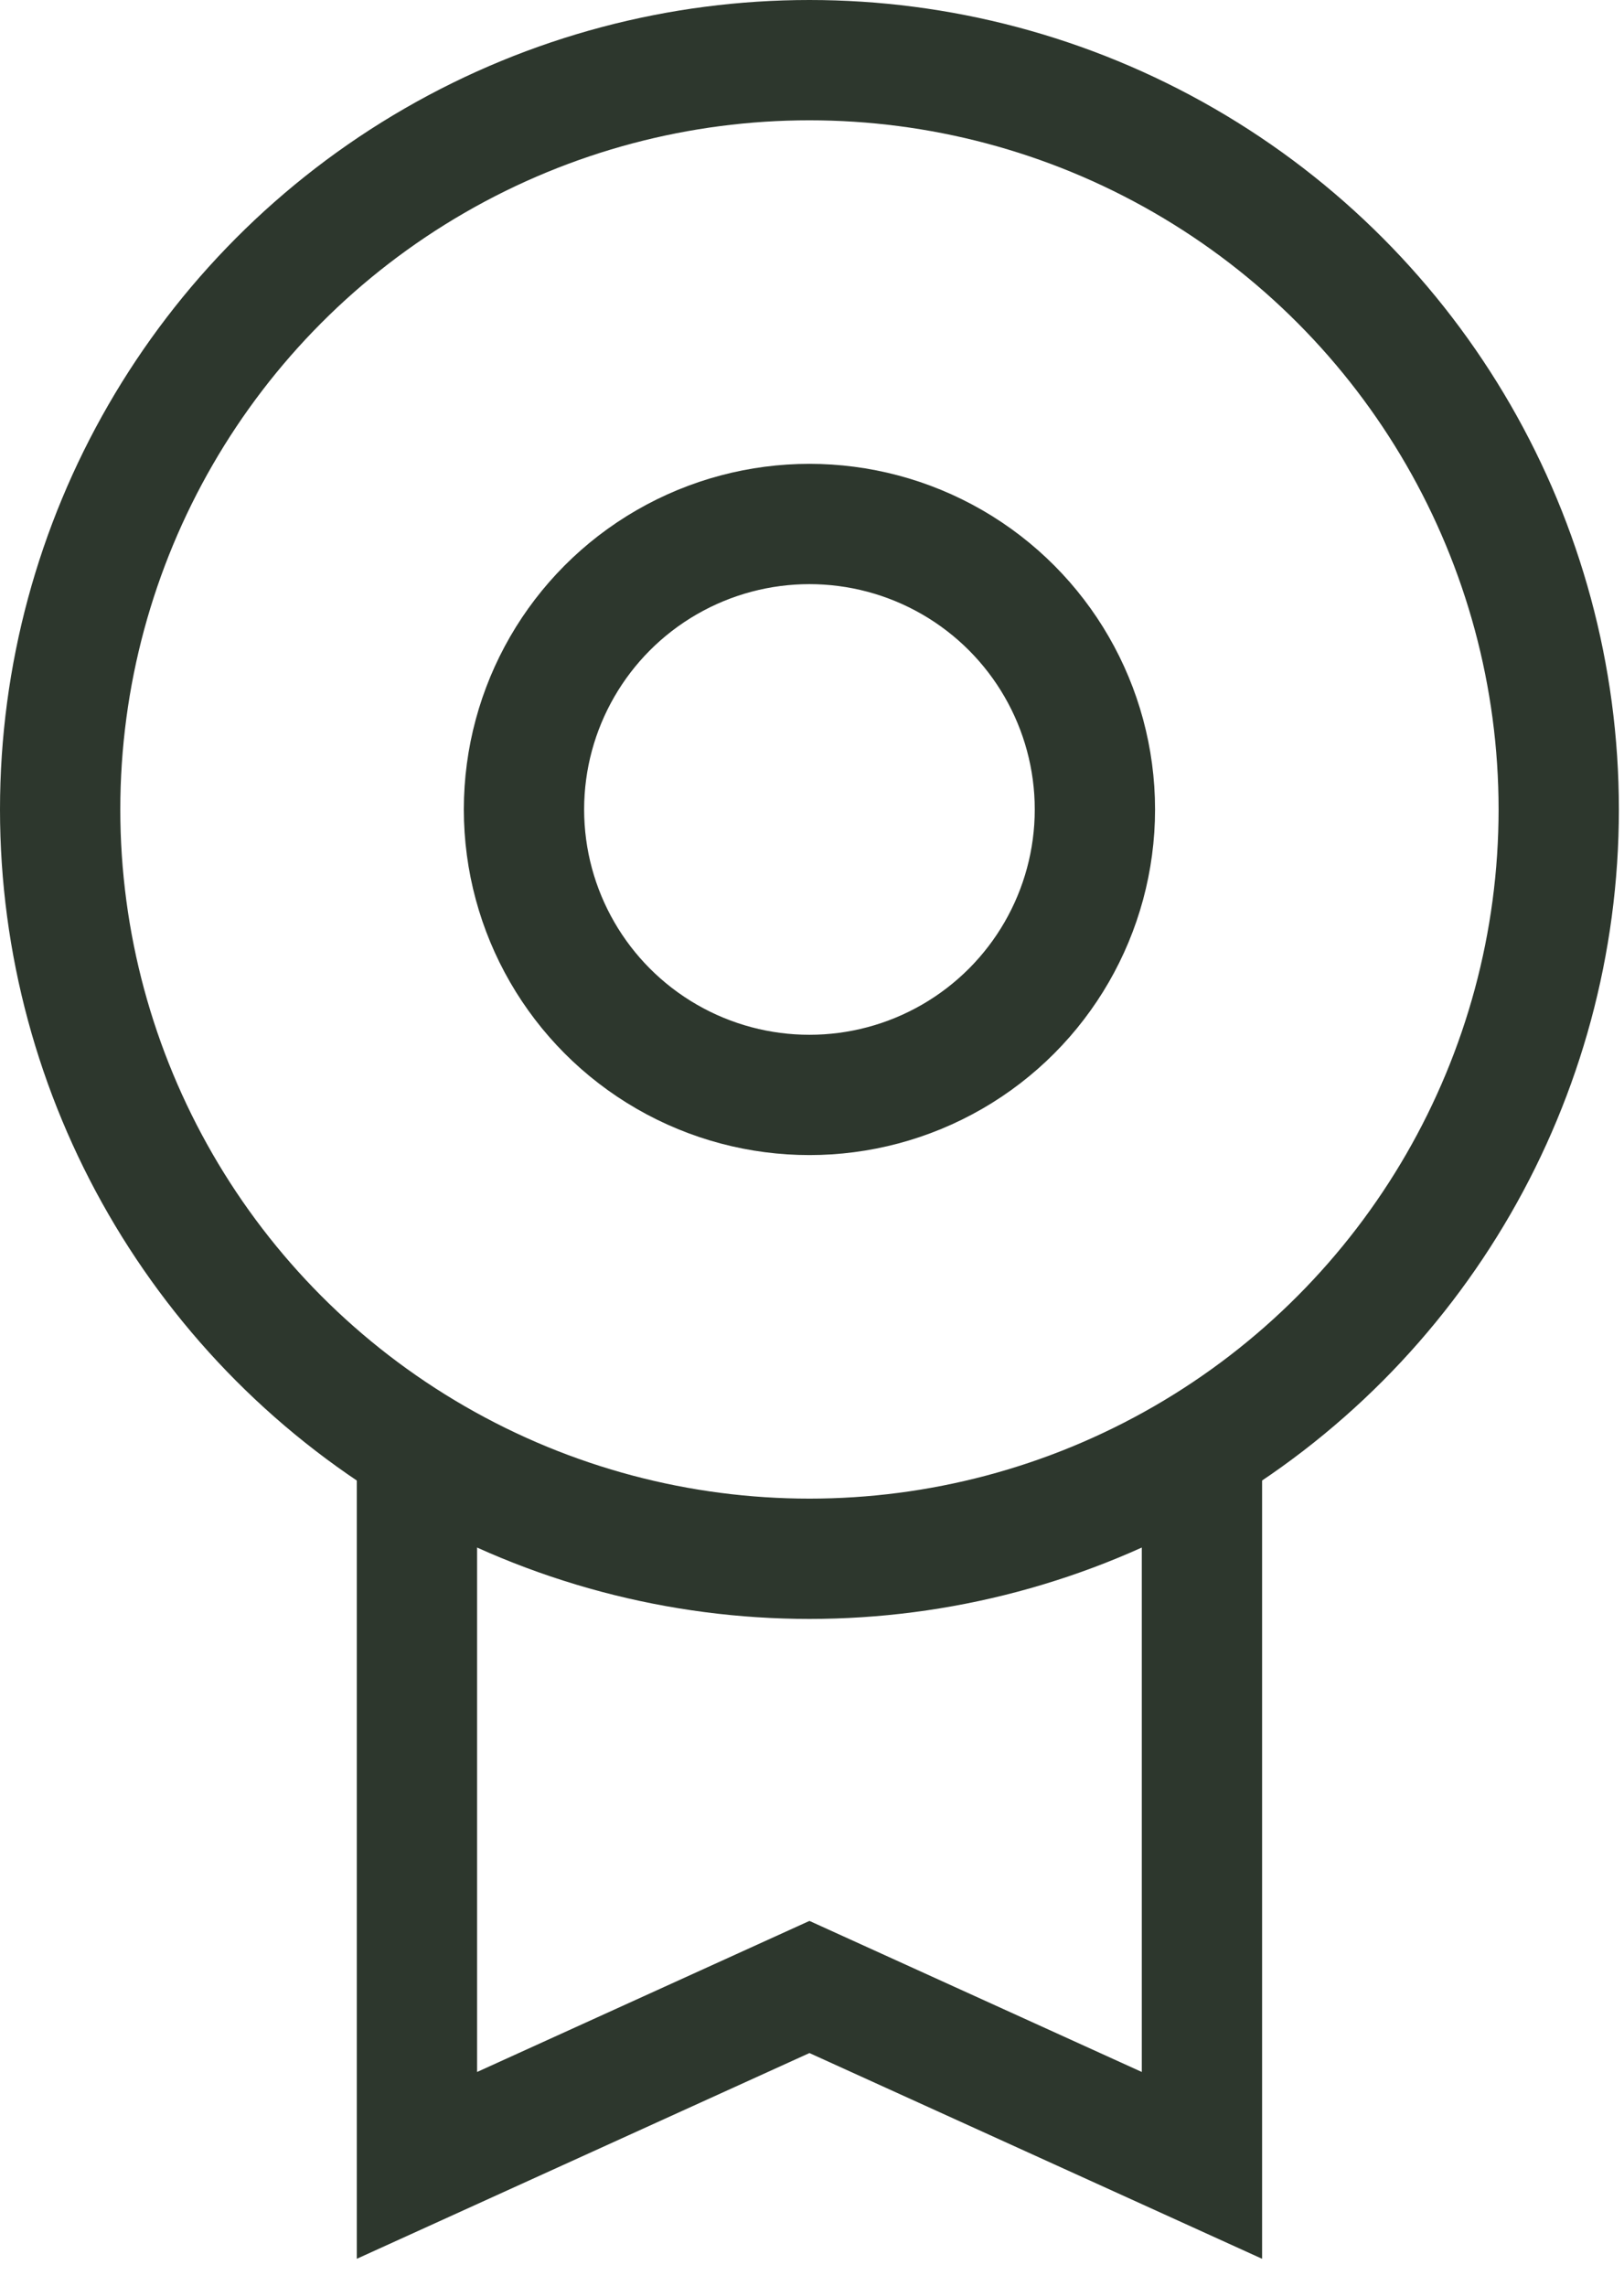 <?xml version="1.0" encoding="utf-8"?>
<svg xmlns="http://www.w3.org/2000/svg" xmlns:xlink="http://www.w3.org/1999/xlink" width="54px" height="76px" viewBox="0 0 54 76" version="1.1">
    
    <title>award</title>
    <desc>Created with Sketch.</desc>
    <g id="New-Landing-Page" stroke="none" stroke-width="1" fill="none" fill-rule="evenodd">
        <g id="Landing-page-/-Full-image" transform="translate(-1133, -1445)" stroke="#2D372D" stroke-width="4">
            <g id="USPs" transform="translate(90, 1060)">
                <g id="3" transform="translate(880, 342)">
                    <g id="Ikon" transform="translate(110, 0)">
                        <g id="award" transform="translate(55, 45)">
                            <polyline id="Path" points="37.966 46.143 37.966 70 24.915 64.068 11.864 70 11.864 46.142"/>
                            <circle id="Oval" stroke-linecap="square" cx="24.915" cy="24.915" r="9.492"/>
                            <circle id="Oval" stroke-linecap="square" cx="24.915" cy="24.915" r="24.915"/>
                        </g>
                    </g>
                </g>
            </g>
        </g>
    </g>
</svg>